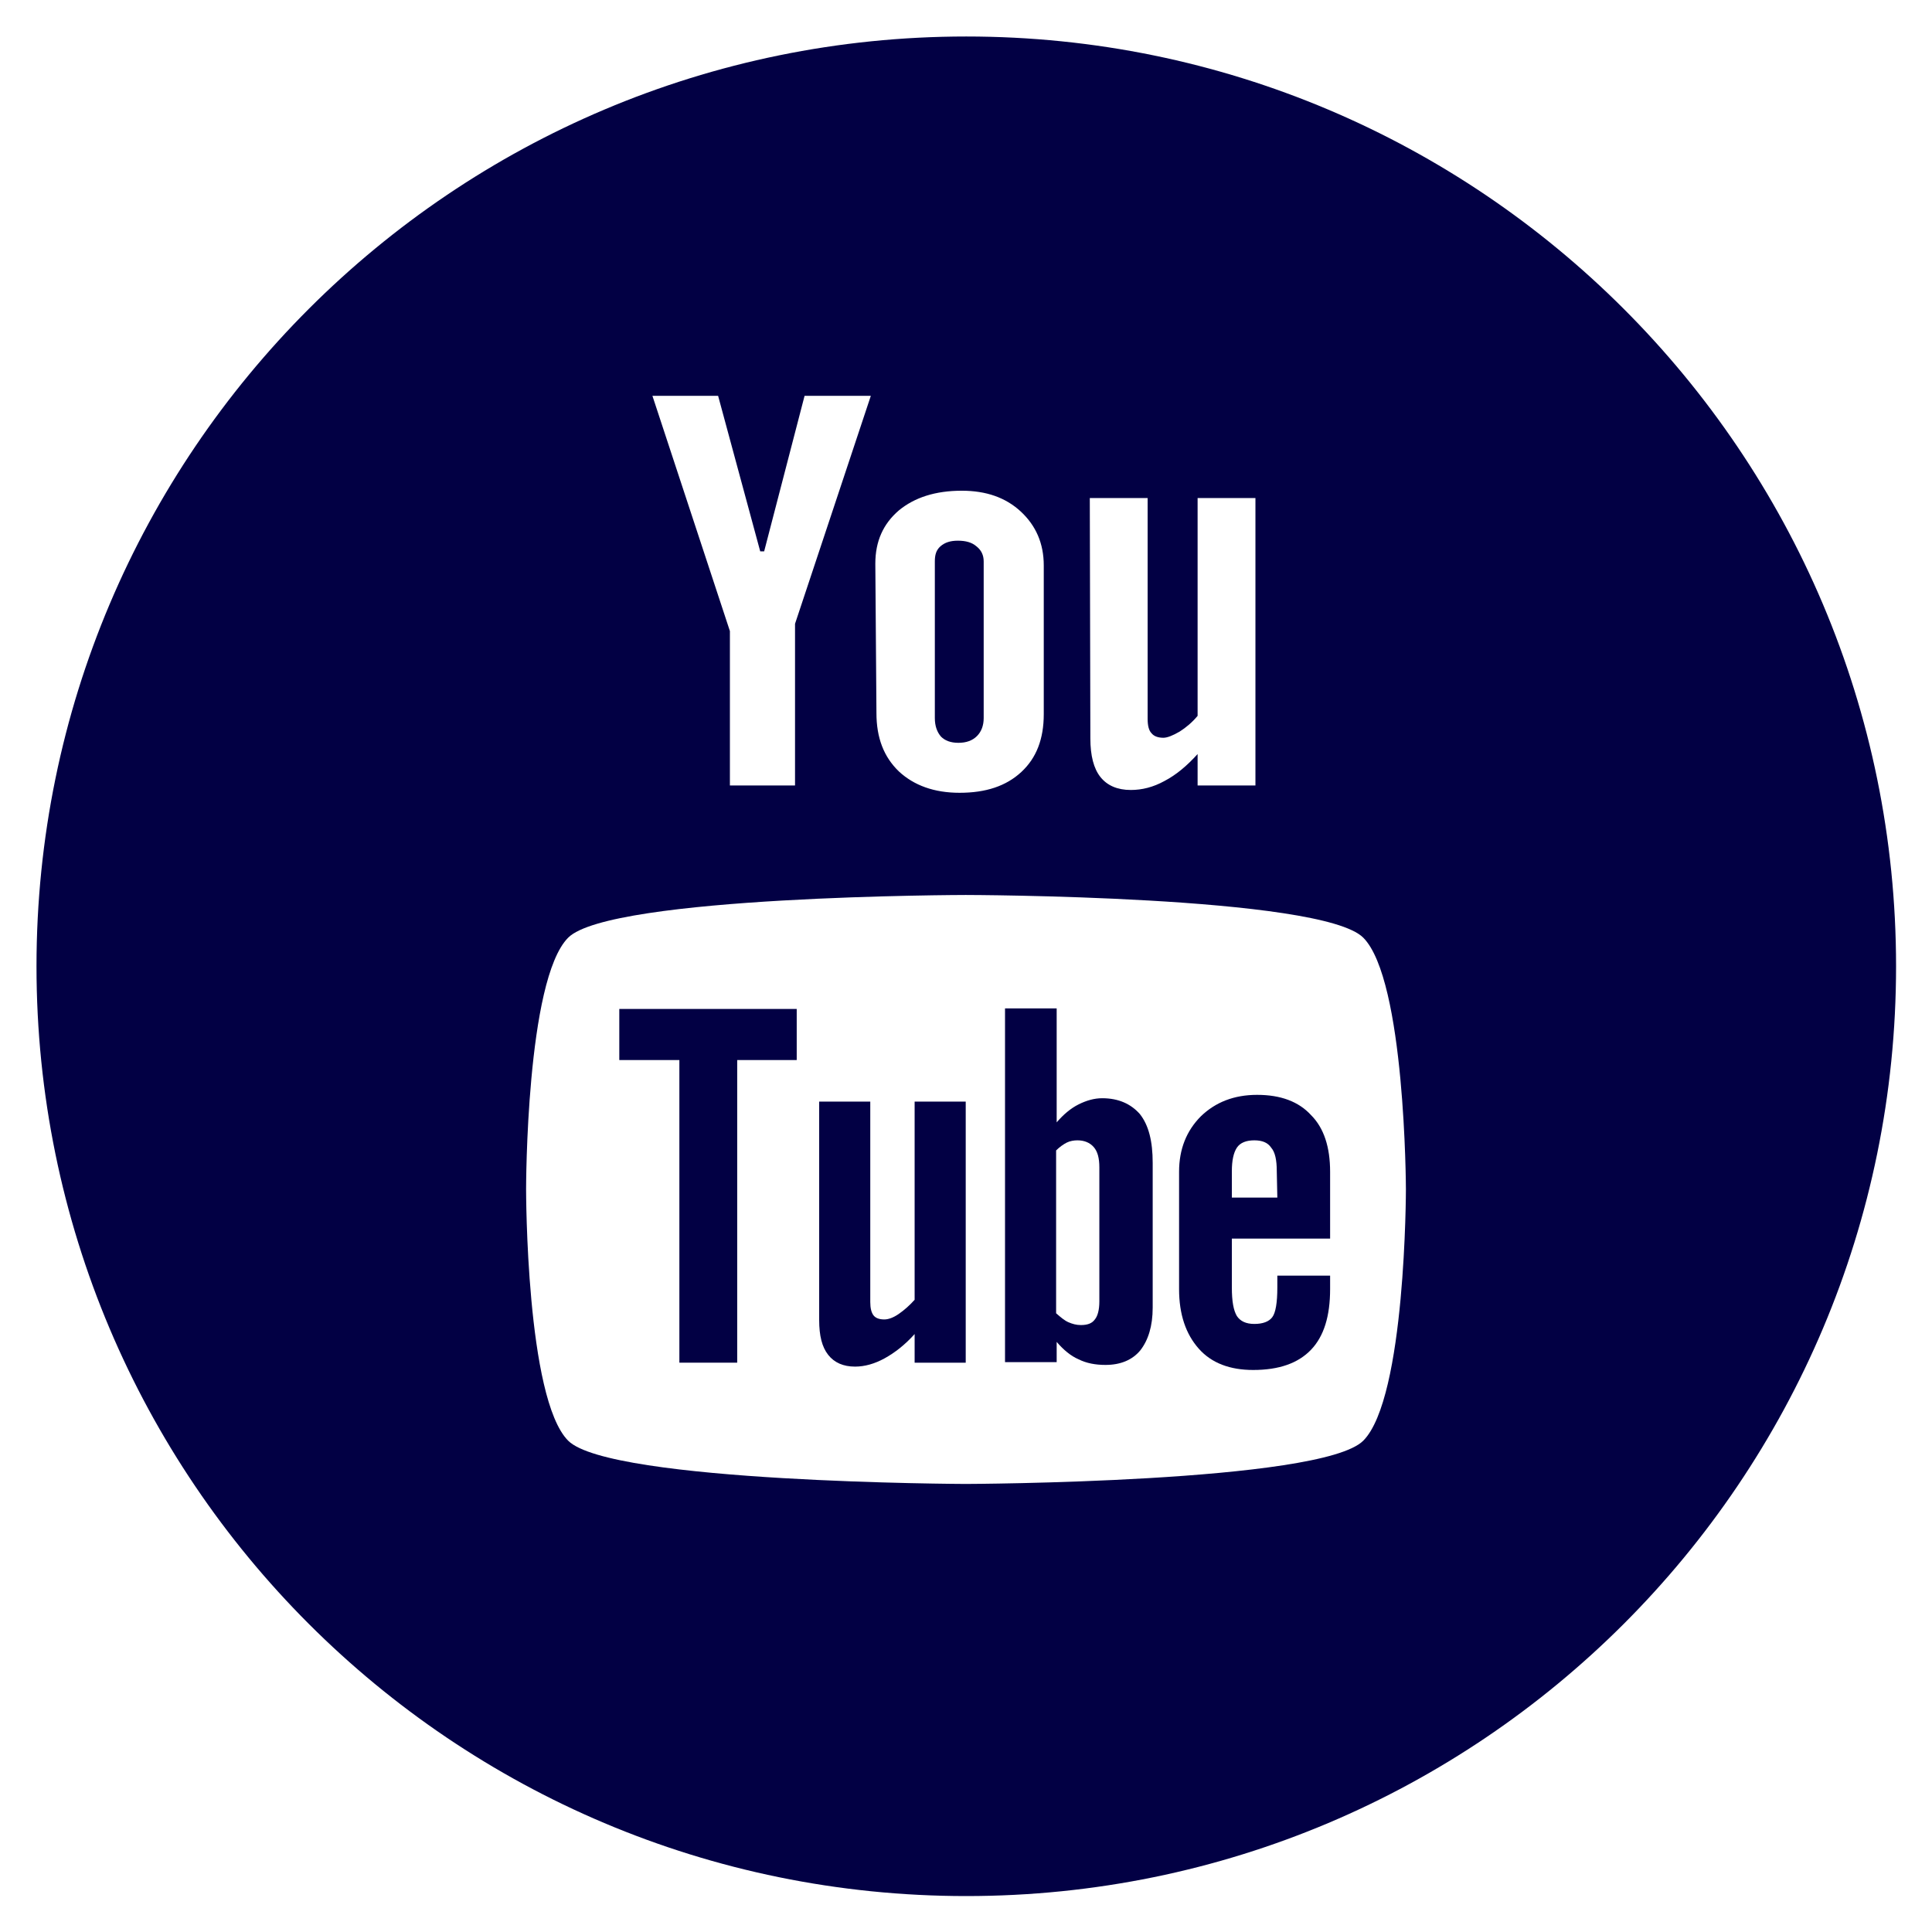 <?xml version="1.0" encoding="utf-8"?>
<!-- Generator: Adobe Illustrator 25.2.1, SVG Export Plug-In . SVG Version: 6.00 Build 0)  -->
<svg version="1.1" id="Layer_1" xmlns="http://www.w3.org/2000/svg" xmlns:xlink="http://www.w3.org/1999/xlink" x="0px" y="0px"
	 viewBox="0 0 34.41 34.41" style="enable-background:new 0 0 34.41 34.41;" xml:space="preserve">
<style type="text/css">
	.st0{fill:#020044;}
</style>
<g id="OUTLINE_copy_2_5_">
	<g>
		<g>
			<g>
				<polygon class="st0" points="11.03,18.88 12.1,18.88 12.1,24.27 13.13,24.27 13.13,18.88 14.19,18.88 14.19,17.97 11.03,17.97 
									"/>
			</g>
			<g>
				<path class="st0" d="M16.29,23.15c-0.09,0.1-0.18,0.18-0.28,0.25c-0.1,0.07-0.19,0.1-0.26,0.1c-0.08,0-0.15-0.02-0.19-0.07
					c-0.04-0.05-0.06-0.13-0.06-0.24v-3.57h-0.91v3.89c0,0.28,0.05,0.48,0.16,0.62c0.11,0.14,0.27,0.21,0.48,0.21
					c0.17,0,0.35-0.05,0.53-0.15c0.18-0.1,0.36-0.24,0.53-0.43v0.51h0.91v-4.65h-0.91V23.15z"/>
			</g>
			<g>
				<path class="st0" d="M19.63,19.56c-0.14,0-0.28,0.04-0.42,0.11c-0.14,0.07-0.27,0.18-0.39,0.32v-2.03h-0.92v6.3h0.92v-0.36
					c0.12,0.14,0.25,0.25,0.39,0.31c0.14,0.07,0.3,0.1,0.48,0.1c0.27,0,0.48-0.09,0.62-0.26c0.14-0.18,0.22-0.43,0.22-0.76v-2.58
					c0-0.38-0.07-0.67-0.23-0.87C20.14,19.66,19.92,19.56,19.63,19.56z M19.58,23.18c0,0.15-0.03,0.26-0.08,0.32
					c-0.05,0.07-0.13,0.1-0.25,0.1c-0.08,0-0.15-0.02-0.22-0.05c-0.07-0.03-0.14-0.09-0.22-0.16v-2.9c0.06-0.06,0.13-0.11,0.19-0.14
					c0.06-0.03,0.13-0.04,0.19-0.04c0.12,0,0.22,0.04,0.29,0.12c0.07,0.08,0.1,0.2,0.1,0.36V23.18z"/>
			</g>
			<g>
				<path class="st0" d="M17.07,13.23c0.14,0,0.25-0.04,0.33-0.12c0.08-0.08,0.12-0.19,0.12-0.32V10c0-0.11-0.04-0.2-0.13-0.27
					c-0.08-0.07-0.19-0.1-0.33-0.1c-0.13,0-0.23,0.03-0.31,0.1S16.65,9.89,16.65,10v2.79c0,0.14,0.04,0.25,0.11,0.33
					C16.83,13.19,16.93,13.23,17.07,13.23z"/>
			</g>
			<g>
				<path class="st0" d="M17.21,0.65c-9.14,0-16.56,7.41-16.56,16.56s7.41,16.56,16.56,16.56s16.56-7.41,16.56-16.56
					S26.35,0.65,17.21,0.65z M19.41,8.87h1.03v3.93c0,0.12,0.02,0.21,0.07,0.26c0.04,0.05,0.11,0.08,0.21,0.08
					c0.07,0,0.17-0.04,0.29-0.11c0.11-0.07,0.22-0.16,0.32-0.28V8.87h1.03v5.12h-1.03v-0.56c-0.19,0.21-0.38,0.37-0.59,0.48
					c-0.2,0.11-0.4,0.16-0.6,0.16c-0.24,0-0.42-0.08-0.54-0.23c-0.12-0.15-0.18-0.38-0.18-0.69L19.41,8.87L19.41,8.87z M15.59,10.04
					c0-0.4,0.14-0.71,0.42-0.95c0.28-0.23,0.65-0.35,1.12-0.35c0.43,0,0.78,0.12,1.05,0.37c0.27,0.25,0.41,0.57,0.41,0.96v2.65
					c0,0.44-0.13,0.78-0.4,1.03c-0.27,0.25-0.63,0.37-1.1,0.37c-0.45,0-0.81-0.13-1.08-0.38c-0.27-0.26-0.4-0.6-0.4-1.04
					L15.59,10.04z M12.79,7.05l0.75,2.77h0.07l0.72-2.77h1.18l-1.35,4.06v2.88H13v-2.75l-1.38-4.19
					C11.62,7.05,12.79,7.05,12.79,7.05z M24.28,25.66c-0.75,0.75-7.08,0.77-7.08,0.77s-6.33-0.02-7.08-0.77
					c-0.75-0.75-0.75-4.45-0.75-4.48c0-0.02,0-3.73,0.75-4.48c0.75-0.75,7.08-0.76,7.08-0.76c0,0,6.33,0.01,7.08,0.76
					c0.75,0.75,0.76,4.46,0.76,4.48C25.04,21.18,25.04,24.9,24.28,25.66z"/>
			</g>
			<g>
				<path class="st0" d="M22.39,19.5c-0.41,0-0.74,0.13-1,0.38C21.13,20.14,21,20.47,21,20.87v2.09c0,0.45,0.12,0.8,0.35,1.06
					c0.23,0.26,0.56,0.38,0.97,0.38c0.46,0,0.8-0.12,1.03-0.36c0.23-0.24,0.34-0.6,0.34-1.08v-0.24h-0.94v0.21
					c0,0.27-0.03,0.45-0.09,0.53c-0.06,0.08-0.17,0.12-0.32,0.12c-0.15,0-0.25-0.05-0.31-0.14c-0.06-0.1-0.09-0.26-0.09-0.51v-0.87
					h1.75v-1.19c0-0.44-0.11-0.78-0.34-1.01C23.13,19.62,22.81,19.5,22.39,19.5z M22.75,21.33h-0.81v-0.47
					c0-0.19,0.03-0.33,0.09-0.42c0.06-0.09,0.17-0.13,0.31-0.13c0.14,0,0.24,0.04,0.3,0.13c0.07,0.08,0.1,0.22,0.1,0.42L22.75,21.33
					L22.75,21.33z"/>
			</g>
		</g>
	</g>
</g>
</svg>
